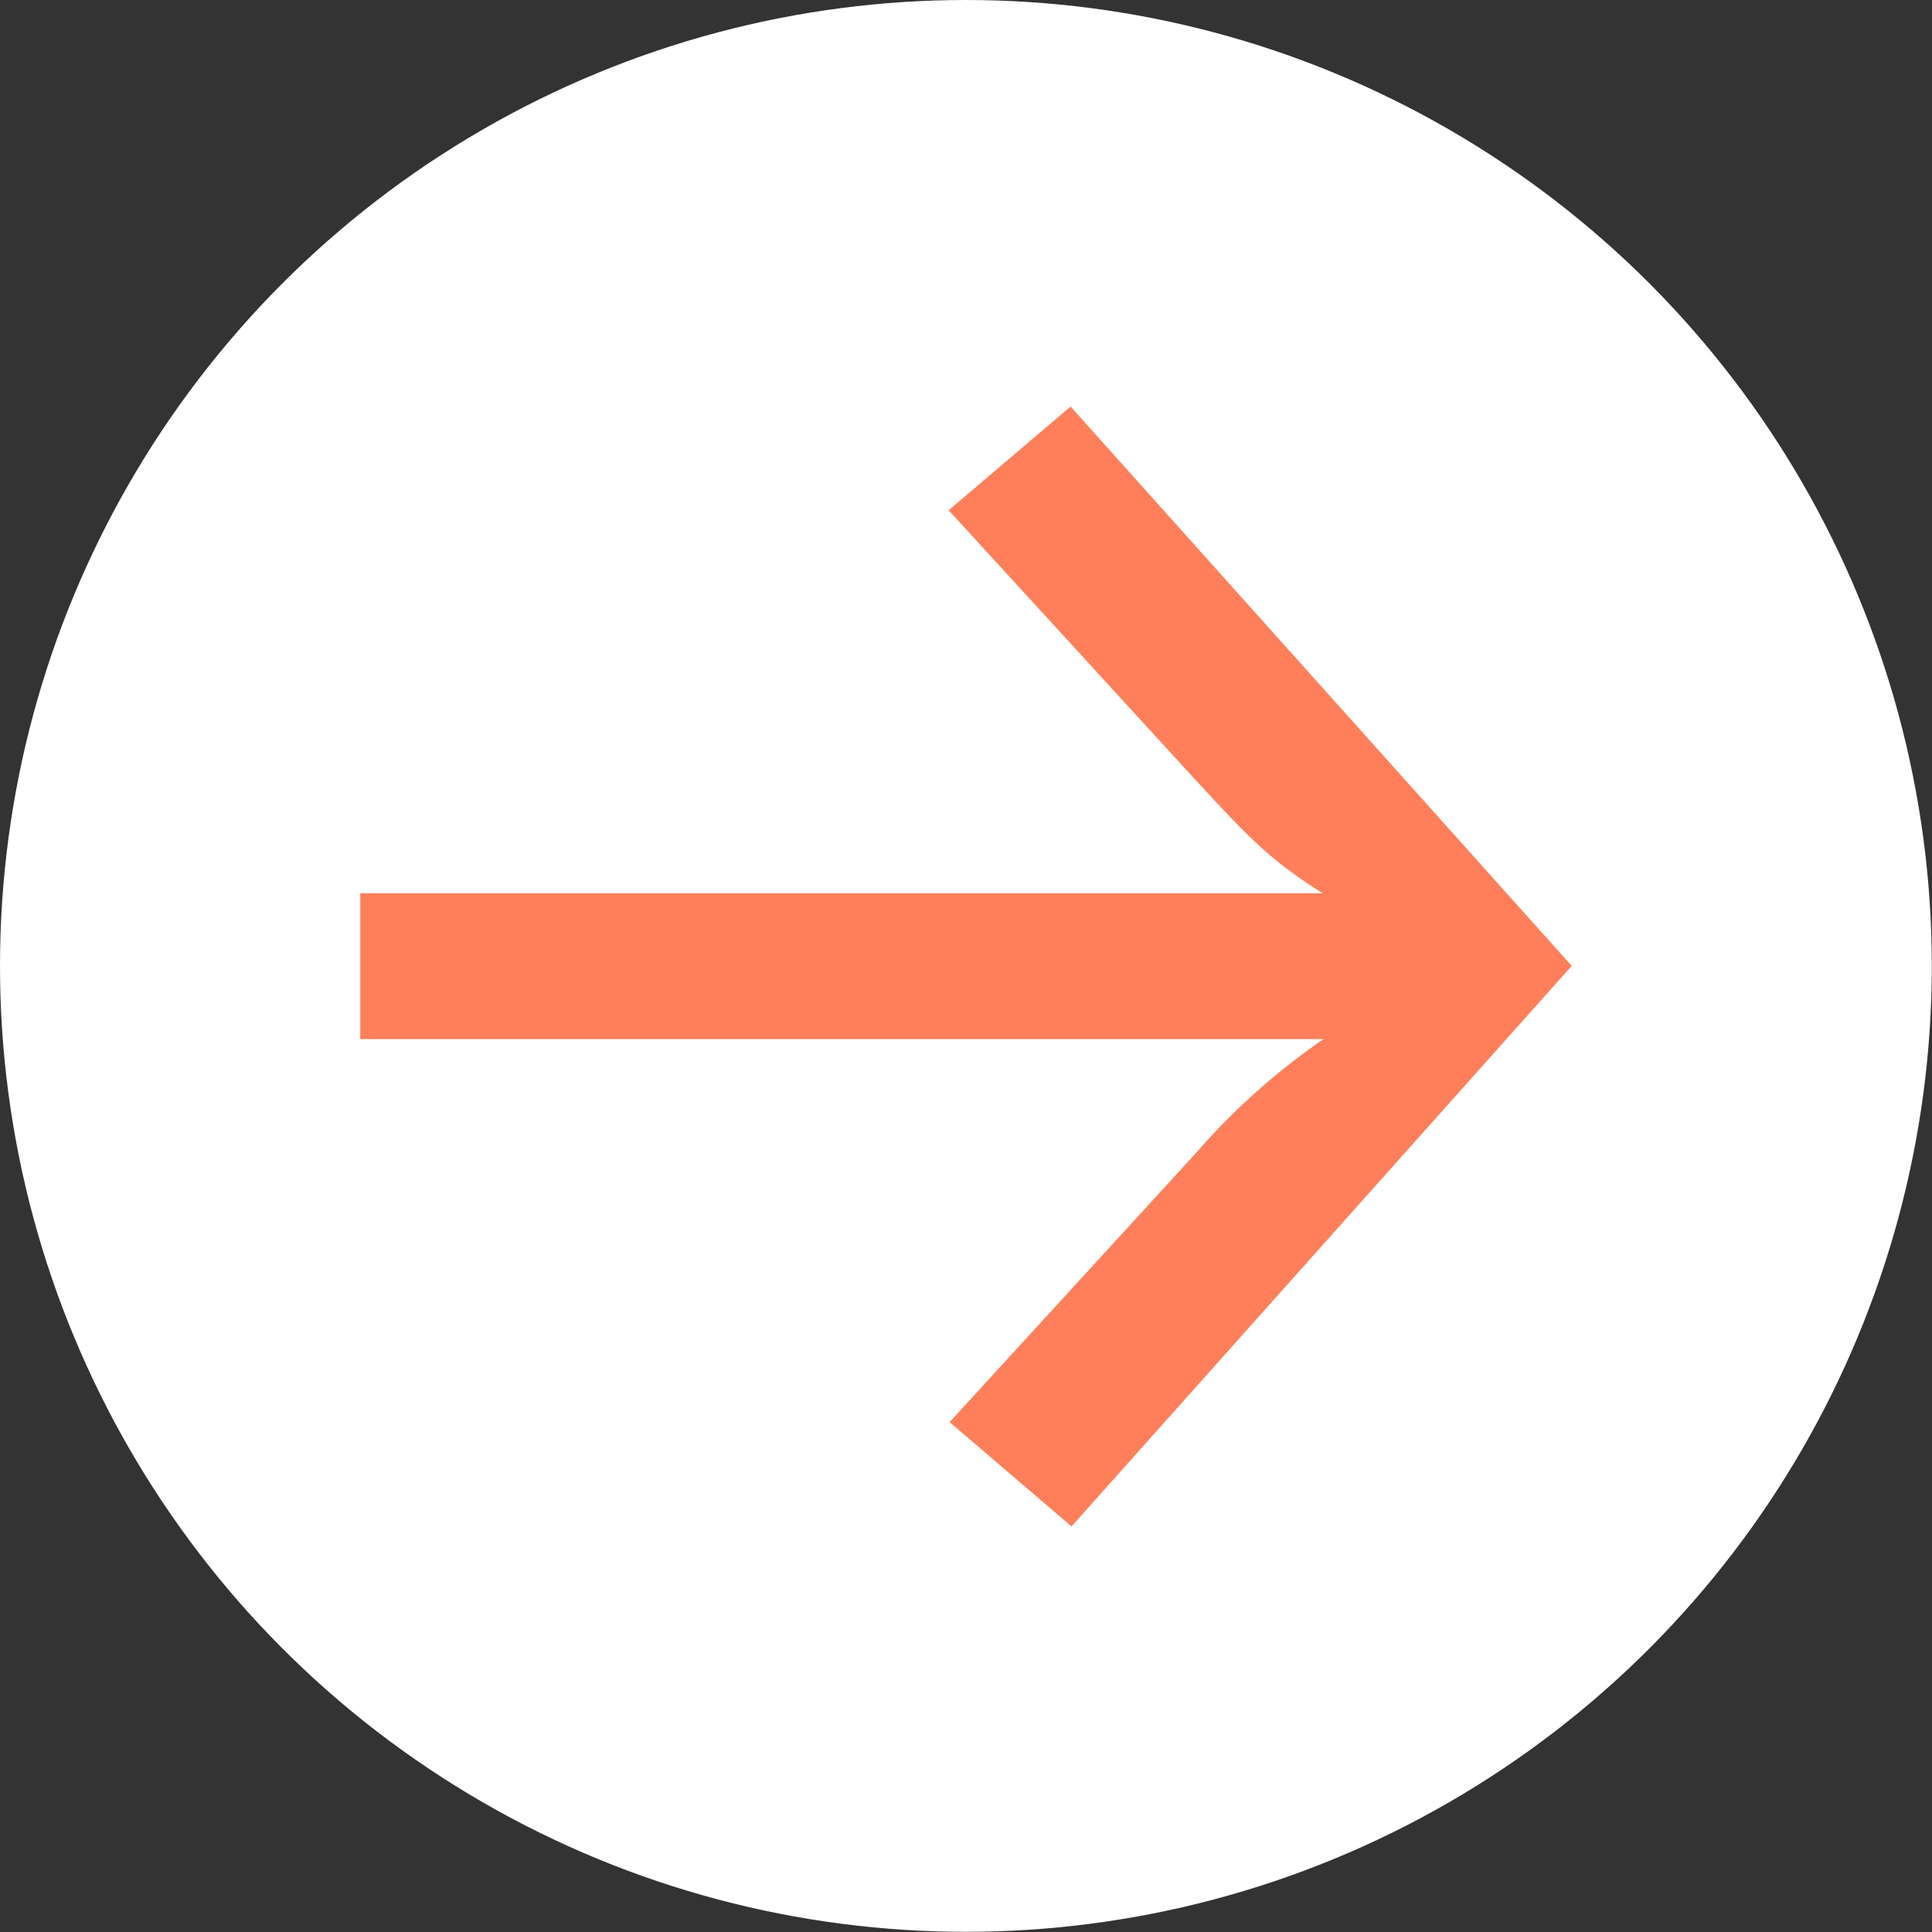 <?xml version="1.0" encoding="UTF-8"?> <svg xmlns="http://www.w3.org/2000/svg" viewBox="0 0 101.89 101.89"><rect x="0" y="0" width="101.89" height="101.89" fill="#333333" stroke="none"/> <defs> <style>.a{fill:#fff;}.b{fill:#ff7f5a;}</style> </defs> <title>Ресурс 186</title> <circle class="a" cx="50.94" cy="50.94" r="50.94"></circle> <path class="b" d="M82.89,50.94,56.51,80.5,50.08,75l13-14.2a35.7,35.7,0,0,1,6.72-6H19V47.11H69.75c-2.88-1.83-3.94-3-6.72-6l-13-14.2,6.43-5.47Z"></path> </svg> 
